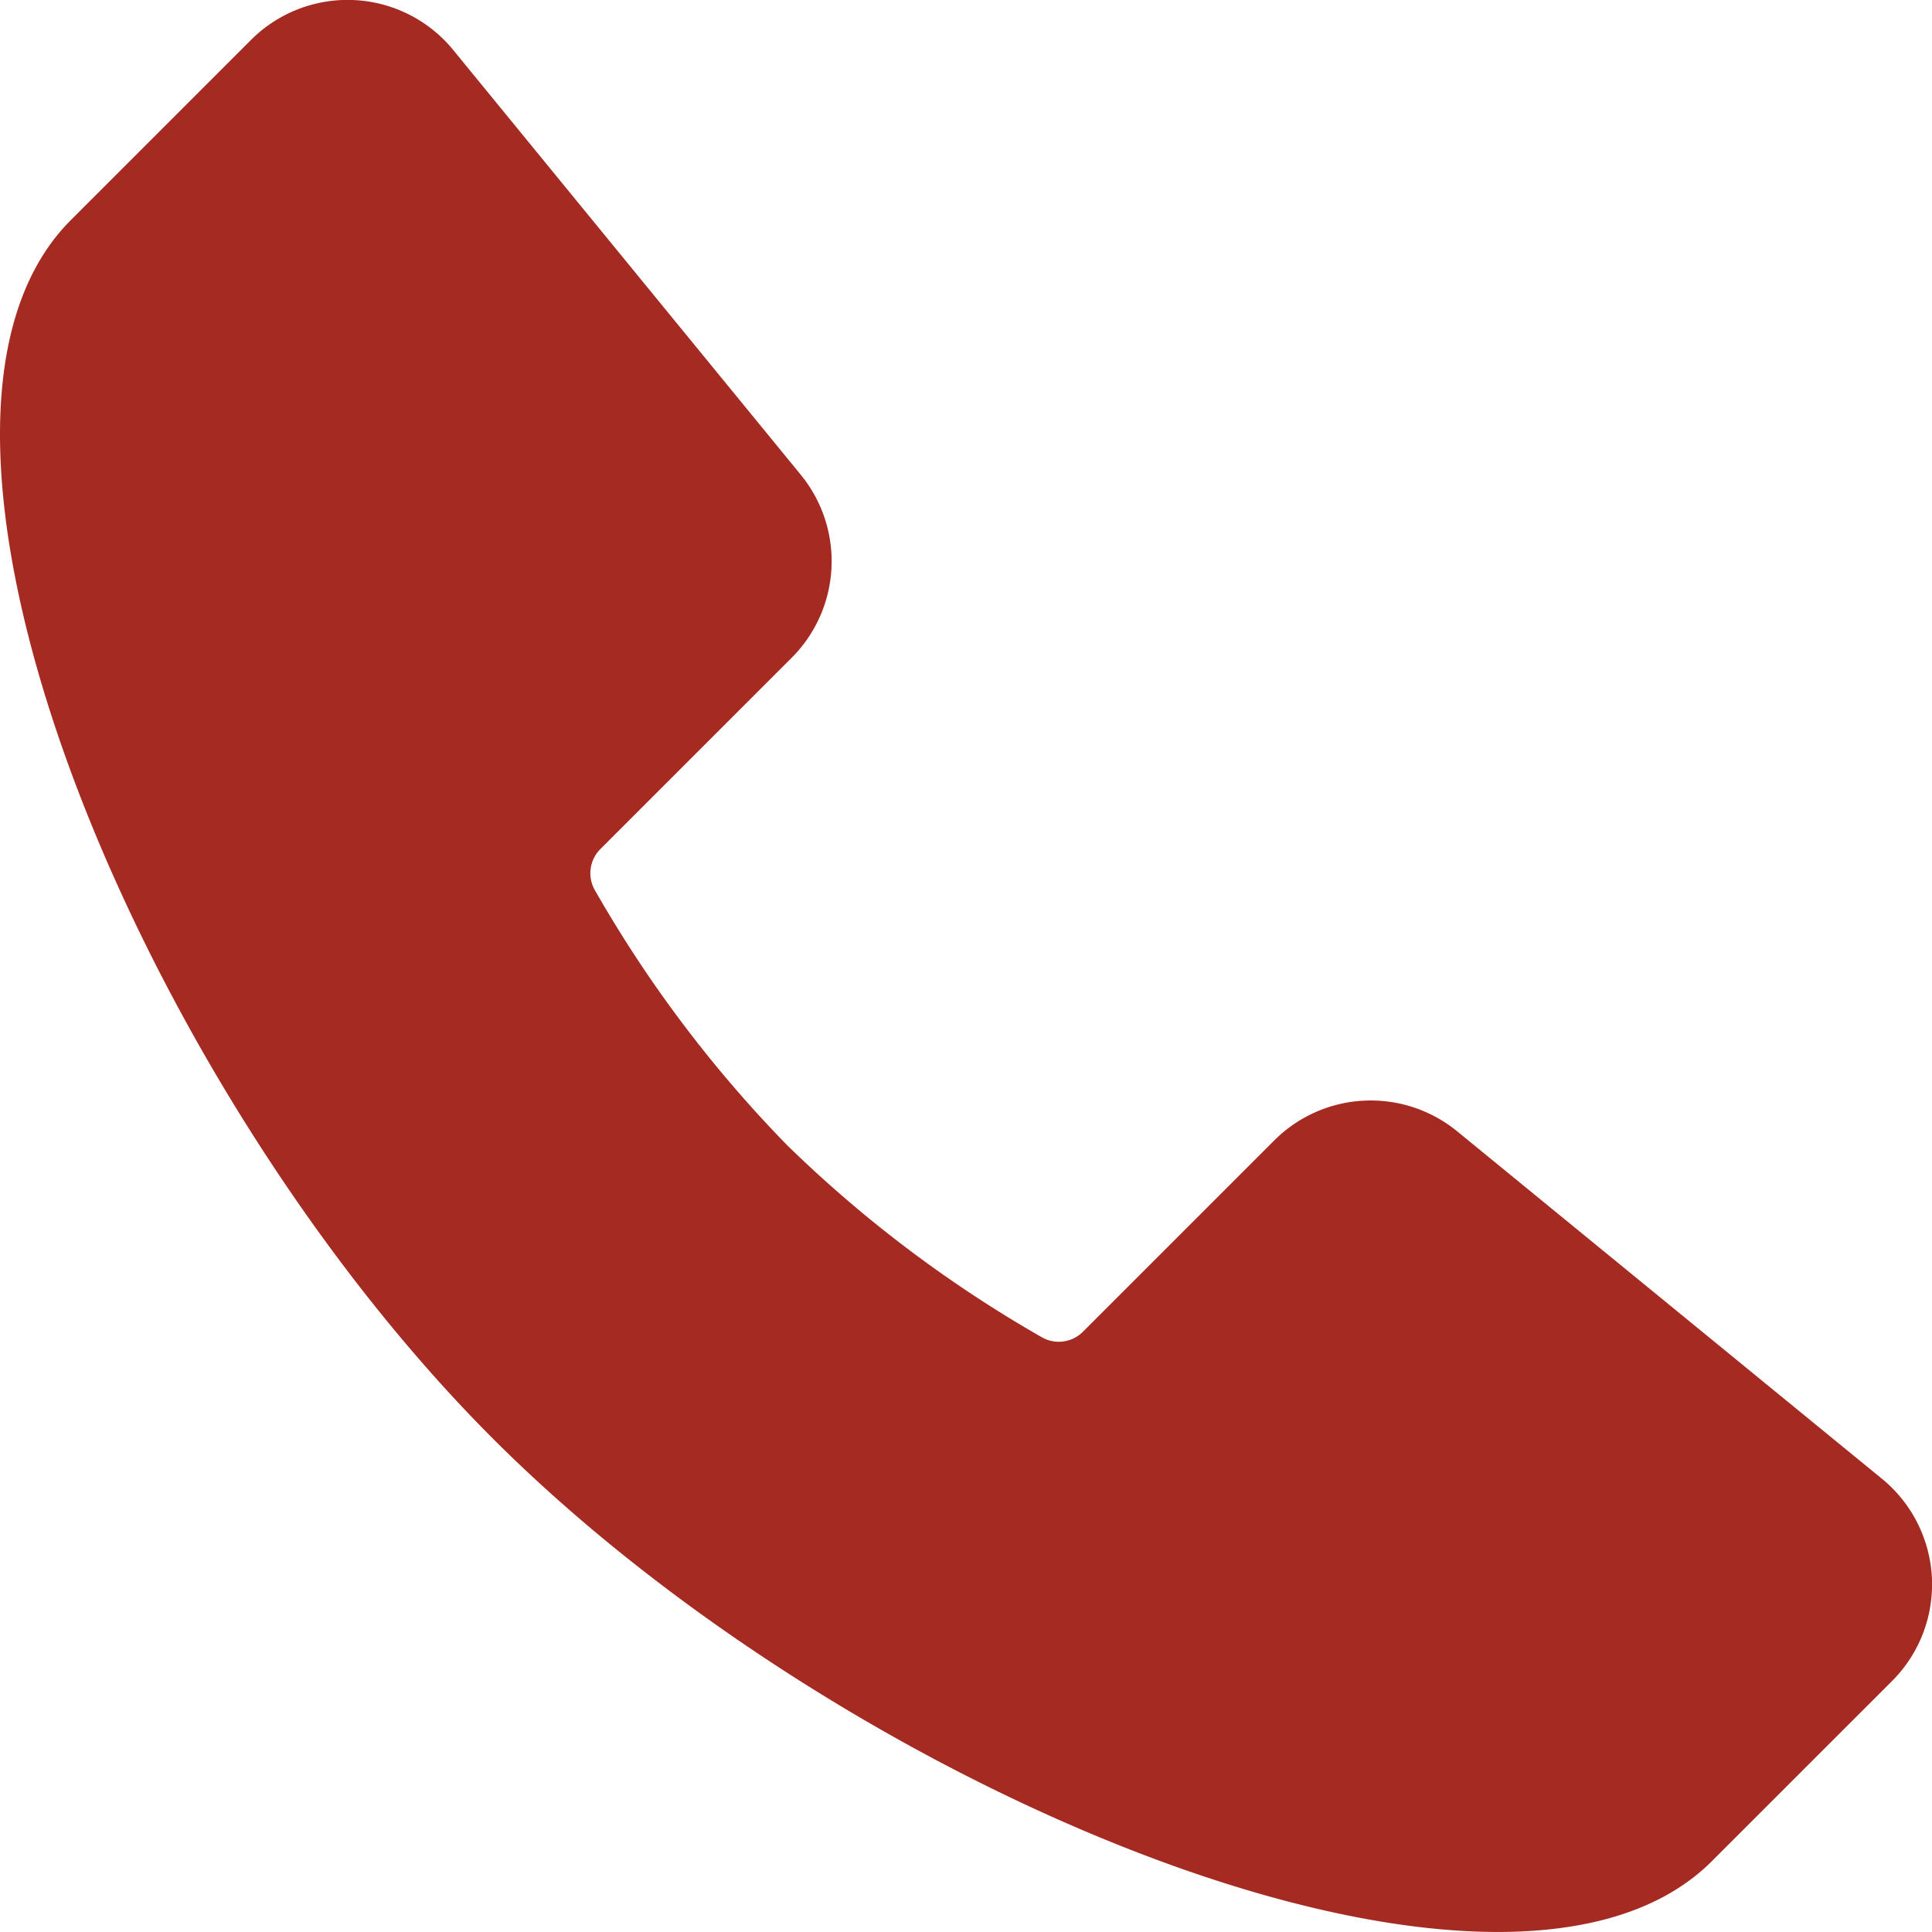 <svg xmlns="http://www.w3.org/2000/svg" width="60" height="59.999" viewBox="0 0 60 59.999"><path id="Path_60" data-name="Path 60" d="M53.249,69.175c-6.357,6.357-26.735-2-37.85-13.114S-4.073,24.569,2.284,18.211l5.594-5.594a4.24,4.24,0,0,1,6,0,4.175,4.175,0,0,1,.283.314l10.792,13.19a4.24,4.24,0,0,1-.283,5.683l-5.942,5.941a1.061,1.061,0,0,0-.164,1.286,39.006,39.006,0,0,0,5.962,7.907A39.015,39.015,0,0,0,32.429,52.9a1.06,1.06,0,0,0,1.286-.165l5.941-5.941a4.24,4.24,0,0,1,5.682-.284L58.529,57.3a4.24,4.24,0,0,1,.6,5.966,4.188,4.188,0,0,1-.284.314Z" transform="translate(-0.084 -11.376)" fill="#a52a21"></path></svg>